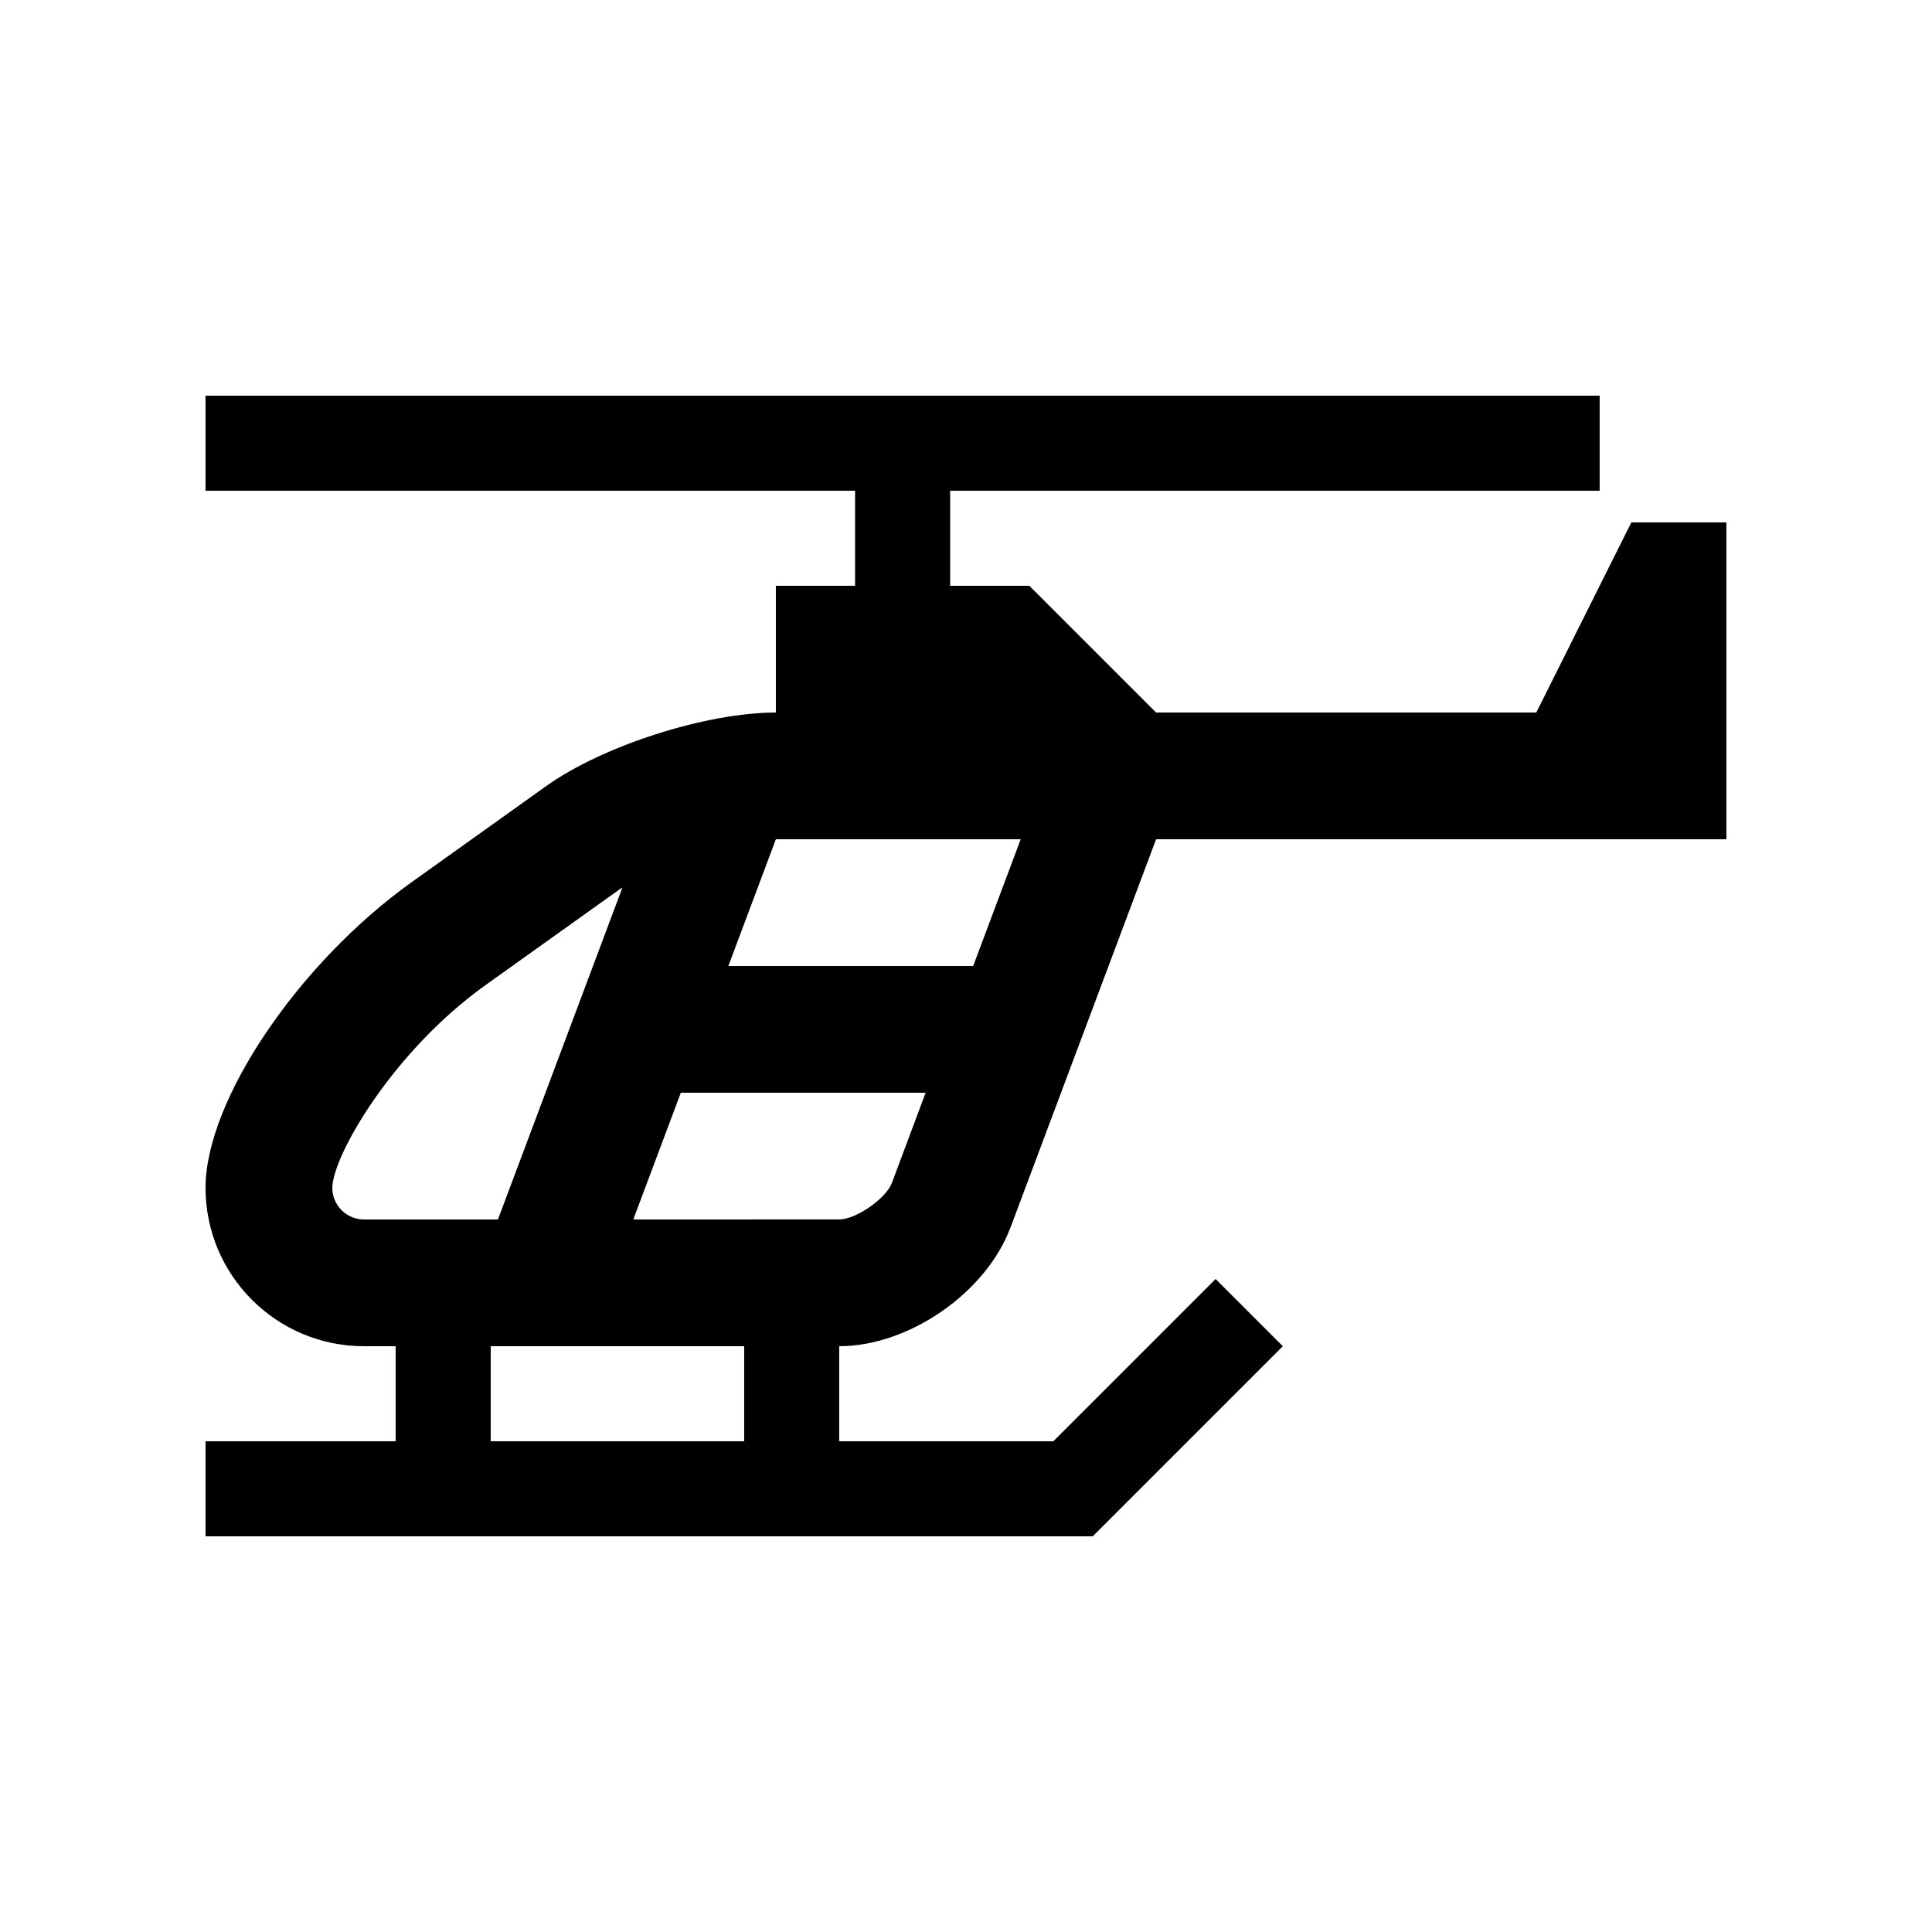 <?xml version="1.0" encoding="UTF-8"?>
<!-- Uploaded to: SVG Repo, www.svgrepo.com, Generator: SVG Repo Mixer Tools -->
<svg fill="#000000" width="800px" height="800px" version="1.1" viewBox="144 144 512 512" xmlns="http://www.w3.org/2000/svg">
 <path d="m411.79 469.31 38.586-102.9h151.14v-83.965h-25.191l-25.191 50.383-100.76-0.004-33.59-33.586h-20.988v-25.191h172.13v-25.191h-369.46v25.191h172.14v25.191h-20.996v33.59c-18.477 0-45.887 8.781-60.914 19.523l-35.562 25.398c-30.066 21.477-54.664 57.934-54.664 81.027 0 23.176 18.793 41.984 41.984 41.984h8.395v25.191l-50.379-0.004v25.191h235.11l50.383-50.383-17.809-17.809-43.004 43h-56.75v-25.191c18.469 0.004 38.902-14.156 45.383-31.449zm2.707-102.9-12.598 33.59h-64.879l12.594-33.59zm-174.04 100.76c-4.637 0-8.398-3.769-8.398-8.395 0.141-8.578 16.055-36.164 40.605-53.711l35.547-25.387c0.211-0.156 0.5-0.301 0.73-0.449l-32.98 87.945h-35.504zm100.76 58.777h-67.172v-25.191h67.172zm-29.387-58.777 12.594-33.582h64.875l-8.949 23.922c-1.578 4.144-9.512 9.656-13.941 9.656z"/>
</svg>